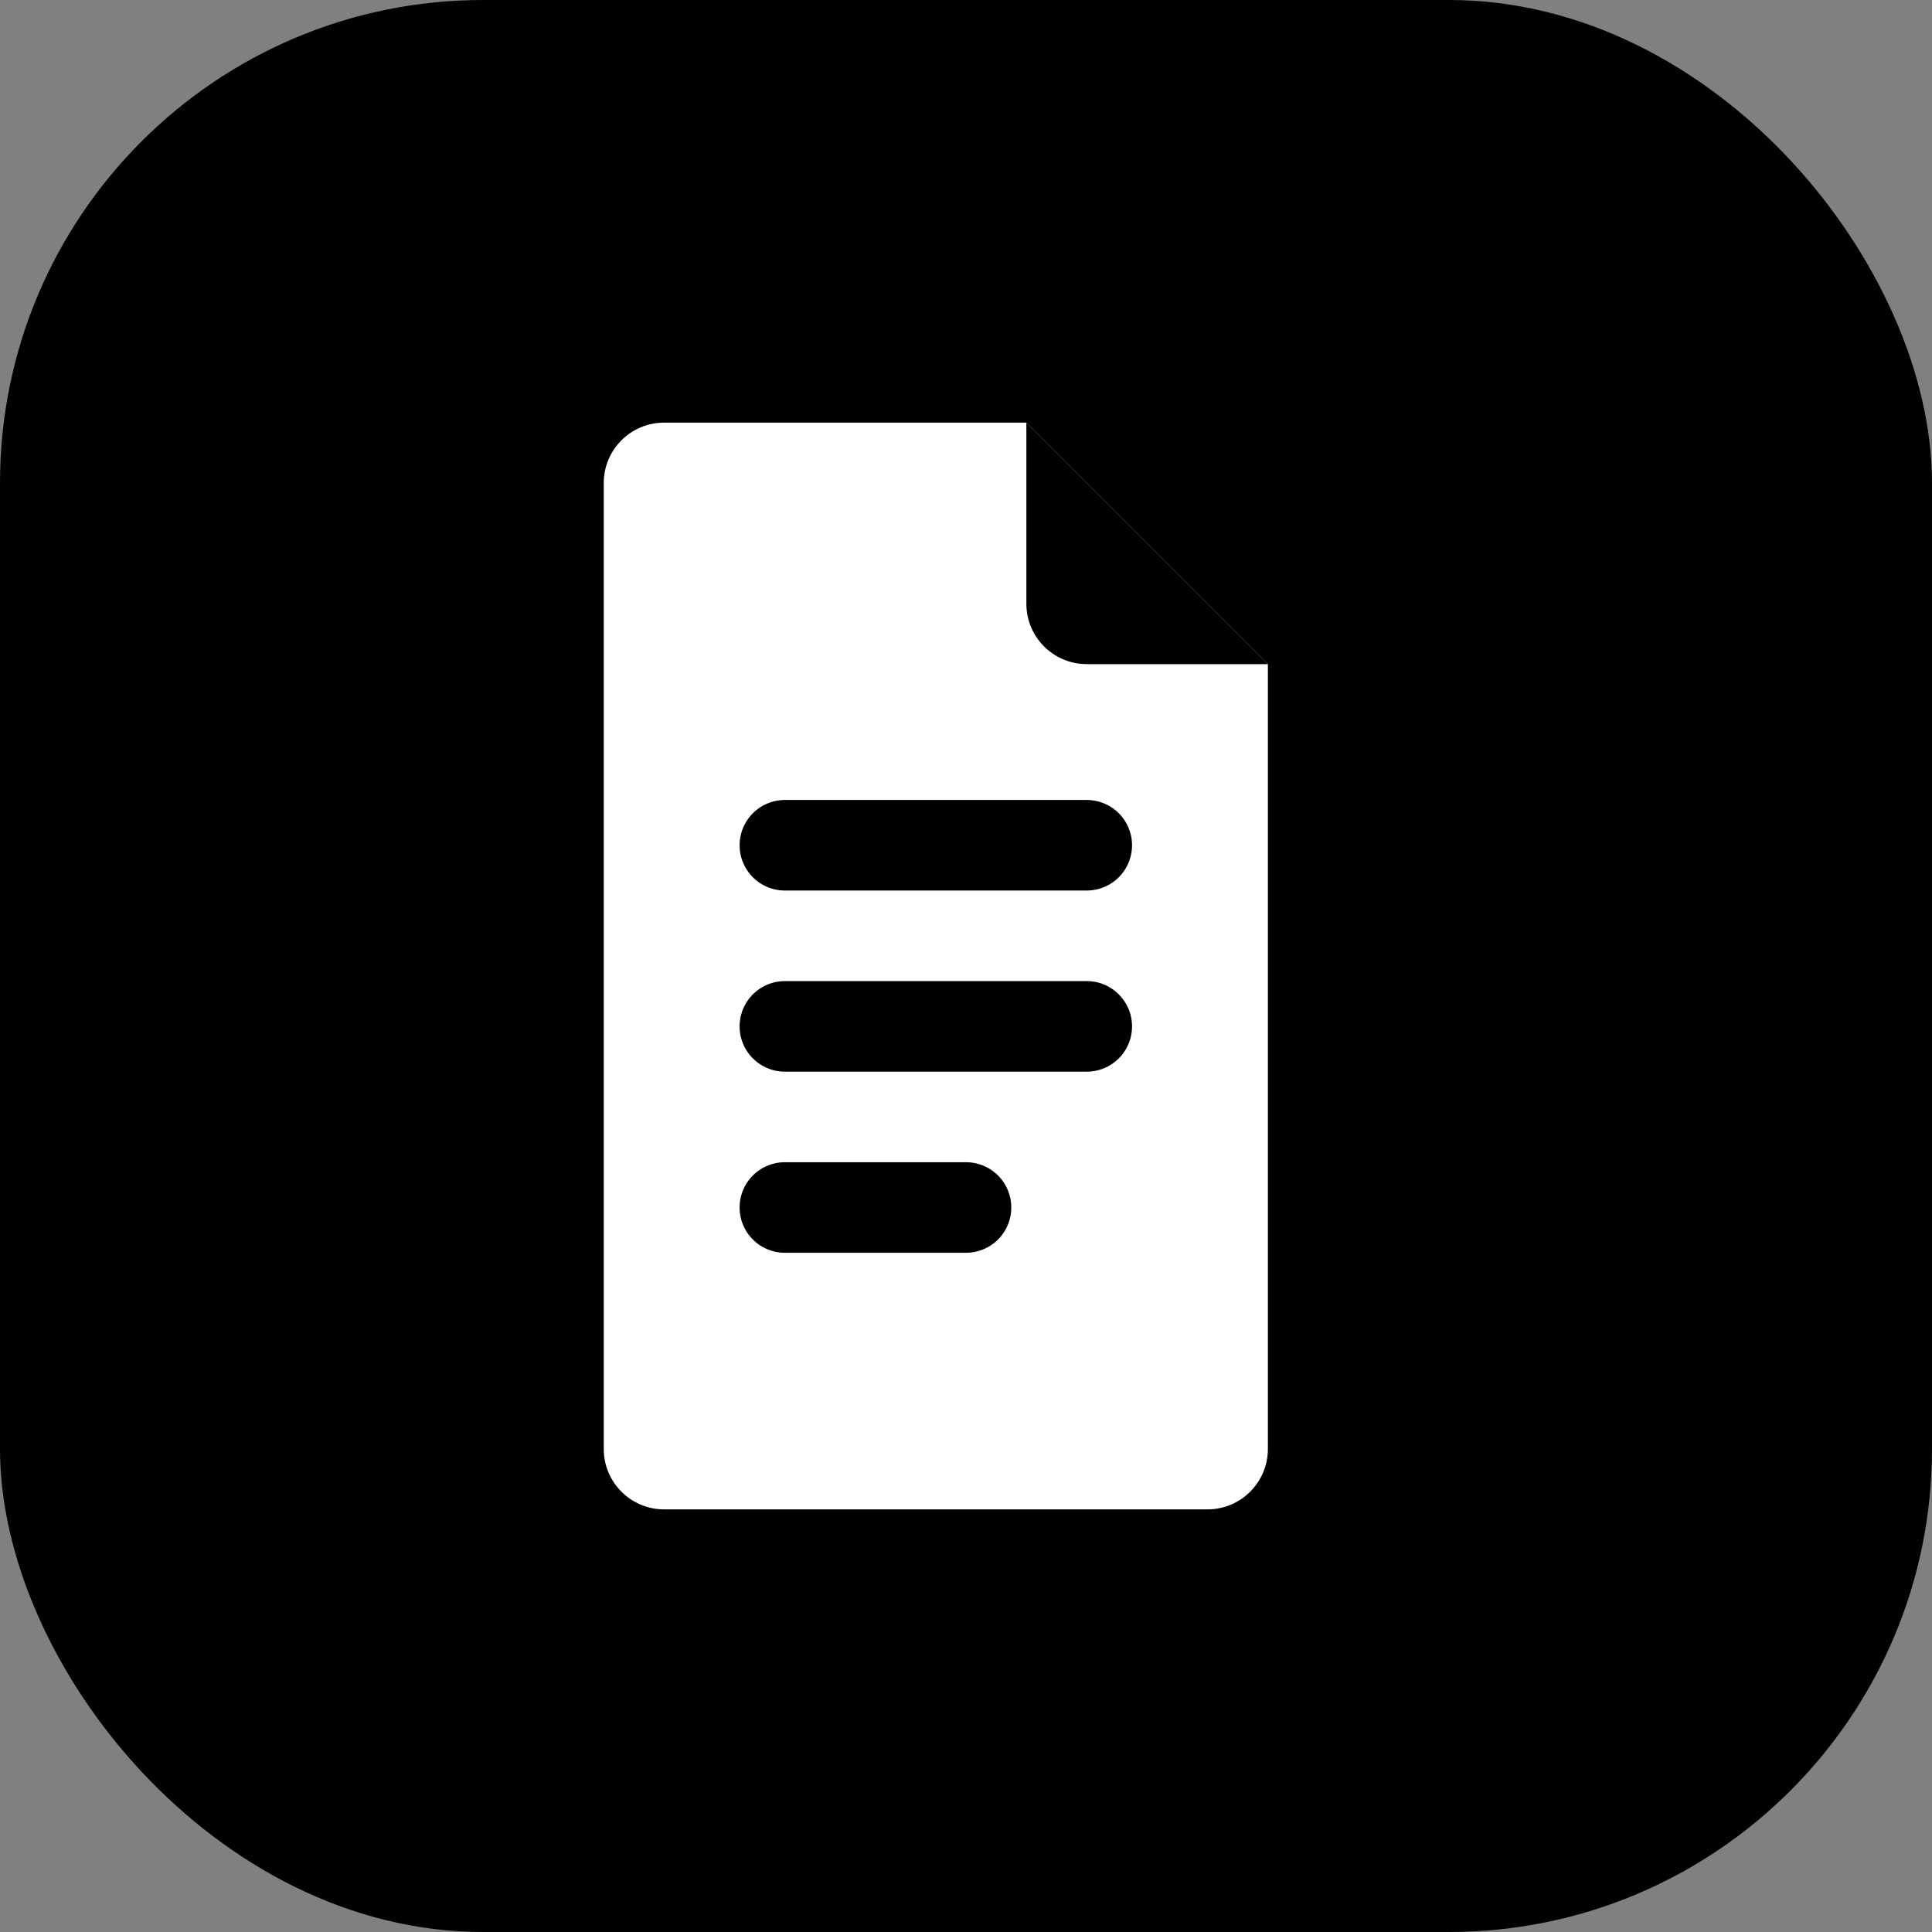<svg width="32" height="32" viewBox="0 0 32 32" fill="none" xmlns="http://www.w3.org/2000/svg">
  <rect x="0" y="0" width="32" height="32" fill="#808080" stroke="none"/>
  <!-- Base Document Shape -->
  <rect width="32" height="32" rx="8" fill="oklch(0.49 0.15 260)" />
  
  <!-- Invoice Icon -->
  <path 
    d="M10 8C10 7.448 10.448 7 11 7H17L21 11V24C21 24.552 20.552 25 20 25H11C10.448 25 10 24.552 10 24V8Z" 
    fill="white" 
  />
  
  <!-- Folded Corner -->
  <path 
    d="M17 7L21 11H18C17.448 11 17 10.552 17 10V7Z" 
    fill="oklch(0.49 0.15 260)" 
  />

  <!-- Document Lines -->
  <path 
    d="M13 14H18M13 17H18M13 20H16" 
    stroke="oklch(0.49 0.15 260)" 
    stroke-width="1.5" 
    stroke-linecap="round" 
  />
</svg> 